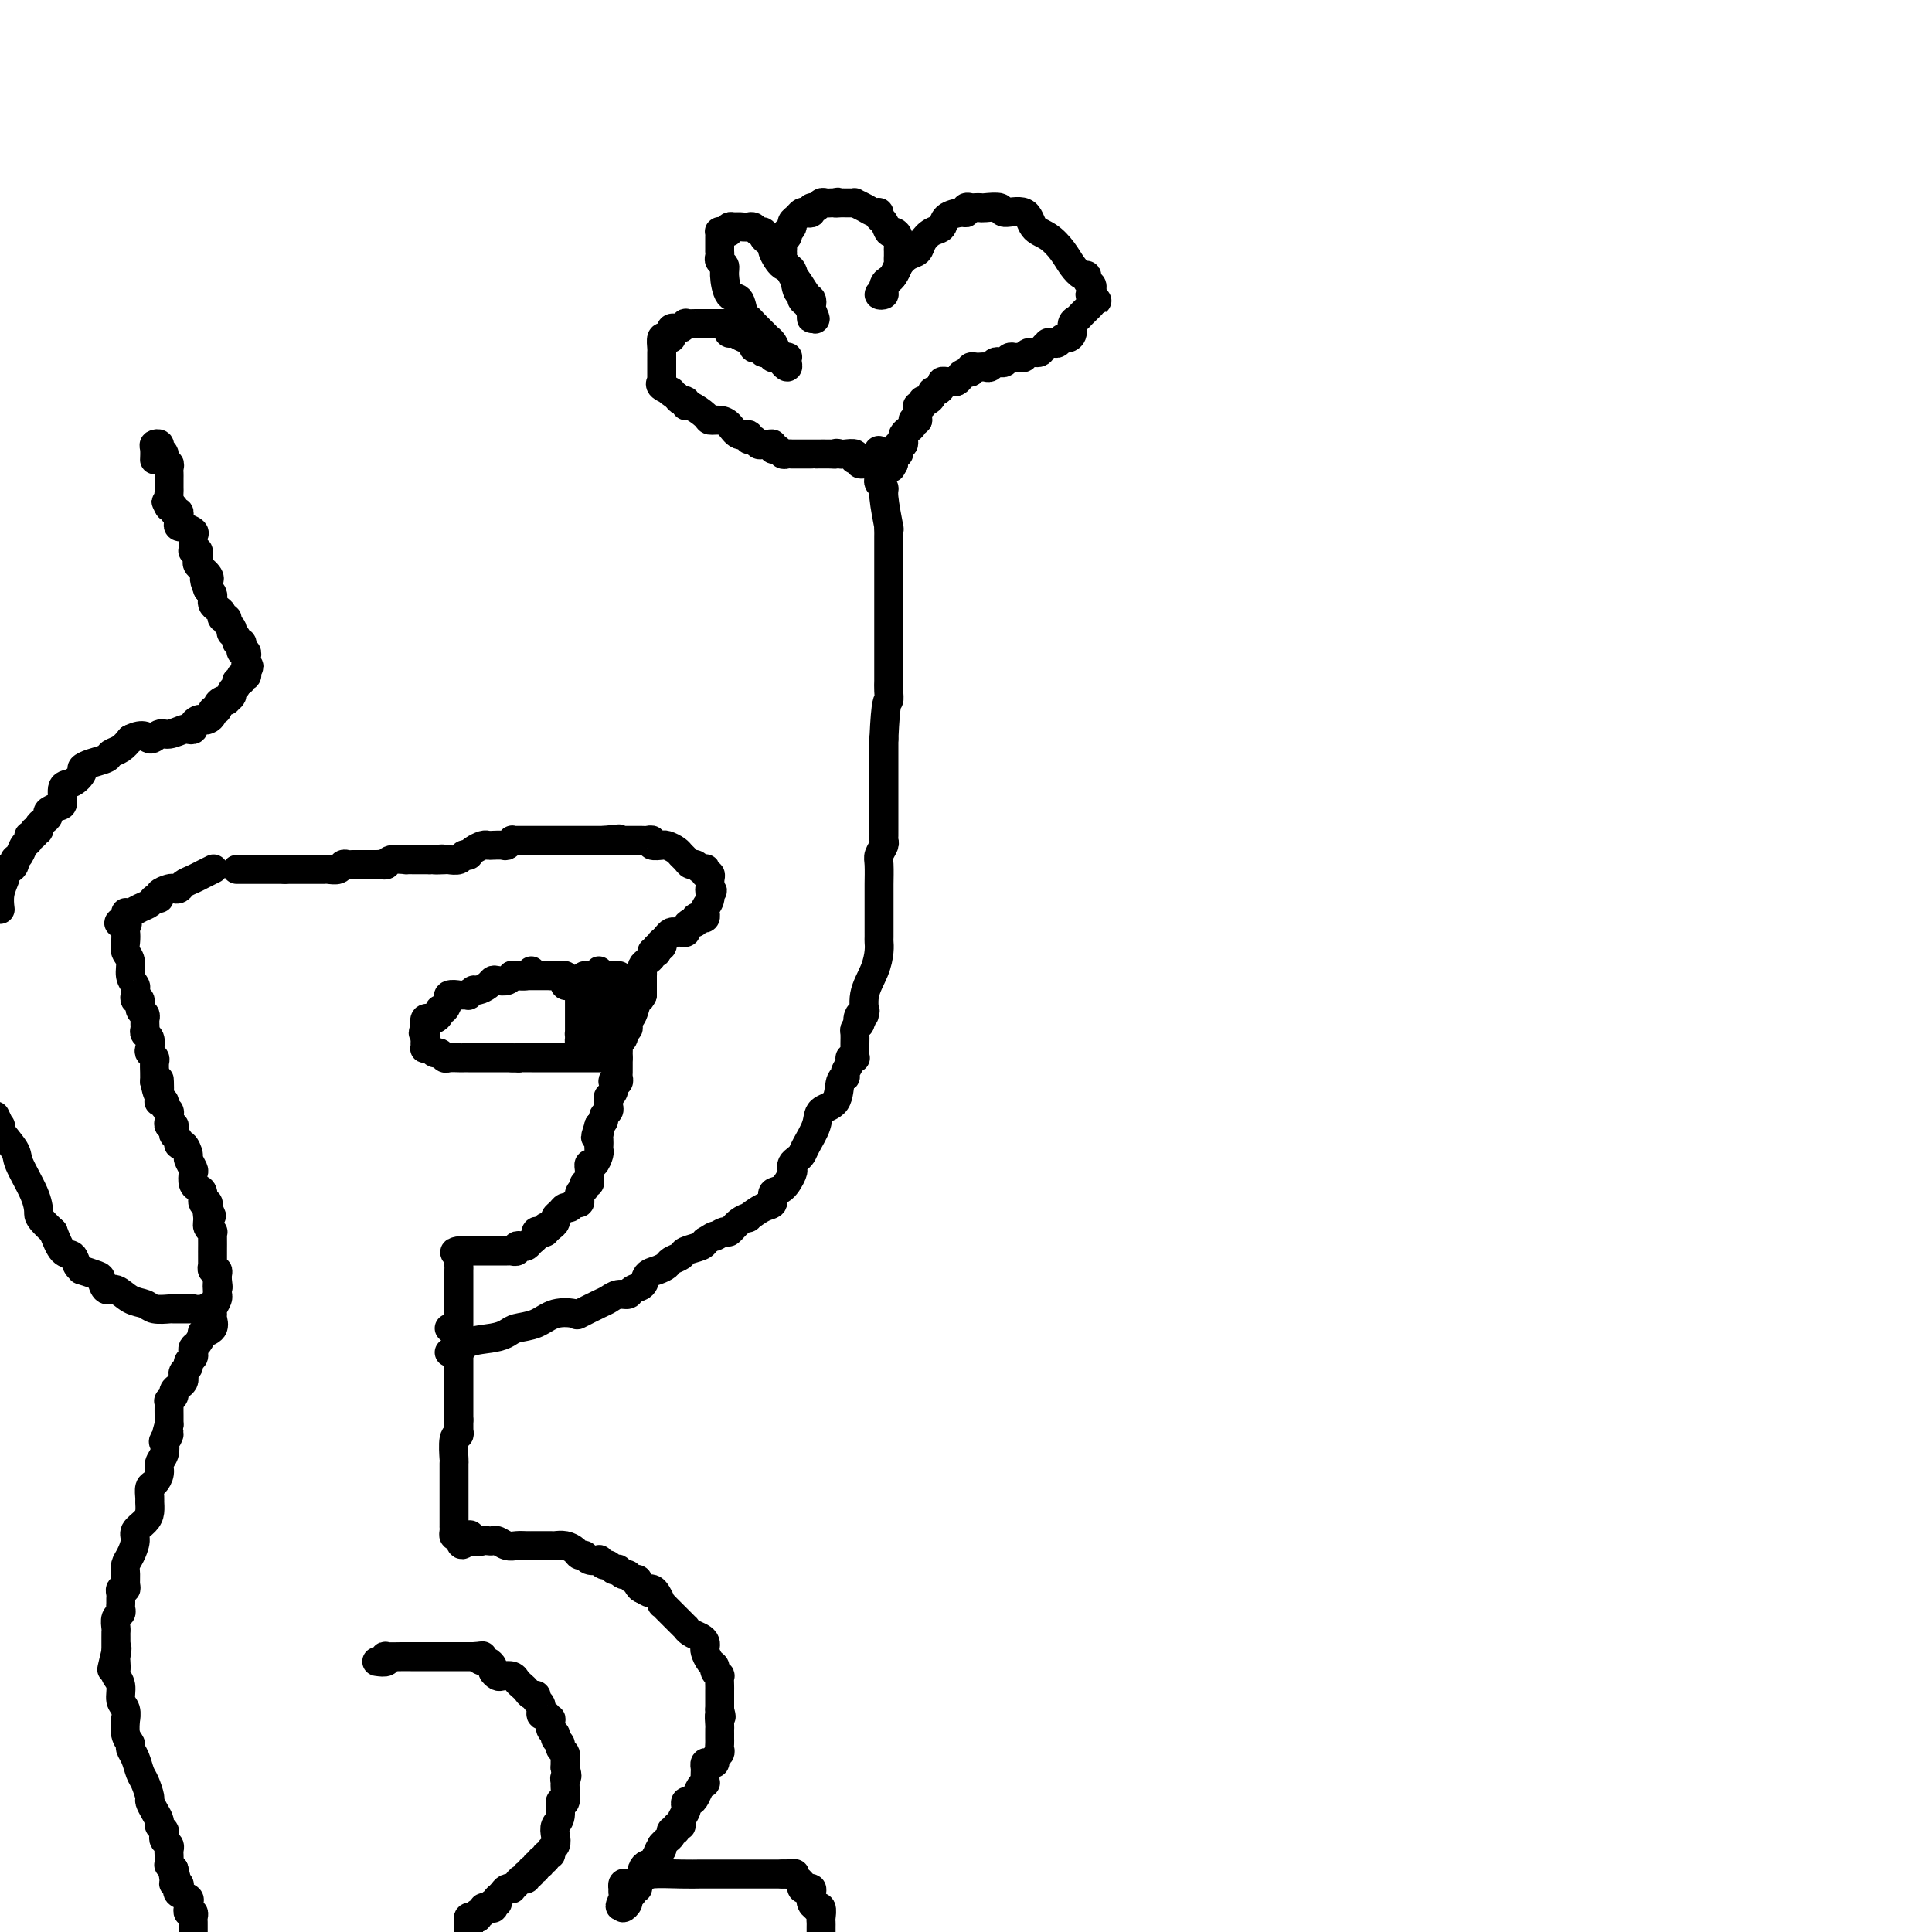 <svg viewBox='0 0 400 400' version='1.1' xmlns='http://www.w3.org/2000/svg' xmlns:xlink='http://www.w3.org/1999/xlink'><g fill='none' stroke='#000000' stroke-width='6' stroke-linecap='round' stroke-linejoin='round'><path d='M49,180c0.333,0.000 0.665,0.000 1,0c0.335,0.000 0.671,0.000 1,0c0.329,0.000 0.651,0.000 1,0c0.349,0.000 0.726,0.000 1,0c0.274,0.000 0.445,0.000 1,0c0.555,0.000 1.496,0.000 2,0c0.504,0.000 0.573,0.000 1,0c0.427,0.000 1.214,0.000 2,0'/><path d='M59,180c1.935,-0.000 1.774,-0.000 2,0c0.226,0.000 0.839,0.000 1,0c0.161,-0.000 -0.129,-0.000 0,0c0.129,0.000 0.679,0.000 1,0c0.321,-0.000 0.414,-0.000 1,0c0.586,0.000 1.666,0.001 2,0c0.334,-0.001 -0.079,-0.004 0,0c0.079,0.004 0.651,0.015 1,0c0.349,-0.015 0.475,-0.057 1,0c0.525,0.057 1.450,0.211 2,0c0.550,-0.211 0.726,-0.789 1,-1c0.274,-0.211 0.647,-0.057 1,0c0.353,0.057 0.686,0.015 1,0c0.314,-0.015 0.609,-0.004 1,0c0.391,0.004 0.878,0.001 1,0c0.122,-0.001 -0.122,-0.001 0,0c0.122,0.001 0.611,0.001 1,0c0.389,-0.001 0.679,-0.004 1,0c0.321,0.004 0.672,0.015 1,0c0.328,-0.015 0.632,-0.057 1,0c0.368,0.057 0.799,0.211 1,0c0.201,-0.211 0.172,-0.789 1,-1c0.828,-0.211 2.512,-0.057 3,0c0.488,0.057 -0.220,0.015 0,0c0.220,-0.015 1.368,-0.004 2,0c0.632,0.004 0.747,0.001 1,0c0.253,-0.001 0.644,-0.000 1,0c0.356,0.000 0.678,0.000 1,0'/><path d='M89,178c4.755,-0.311 1.641,-0.087 1,0c-0.641,0.087 1.191,0.037 2,0c0.809,-0.037 0.594,-0.062 1,0c0.406,0.062 1.431,0.210 2,0c0.569,-0.210 0.681,-0.778 1,-1c0.319,-0.222 0.845,-0.098 1,0c0.155,0.098 -0.062,0.170 0,0c0.062,-0.170 0.402,-0.582 1,-1c0.598,-0.418 1.455,-0.843 2,-1c0.545,-0.157 0.777,-0.046 1,0c0.223,0.046 0.438,0.026 1,0c0.562,-0.026 1.473,-0.060 2,0c0.527,0.060 0.670,0.212 1,0c0.330,-0.212 0.848,-0.789 1,-1c0.152,-0.211 -0.060,-0.057 0,0c0.060,0.057 0.392,0.015 1,0c0.608,-0.015 1.490,-0.004 2,0c0.510,0.004 0.647,0.001 1,0c0.353,-0.001 0.921,-0.000 1,0c0.079,0.000 -0.332,0.000 0,0c0.332,-0.000 1.406,-0.000 2,0c0.594,0.000 0.709,0.000 1,0c0.291,-0.000 0.760,-0.000 1,0c0.240,0.000 0.253,0.000 1,0c0.747,-0.000 2.229,-0.000 3,0c0.771,0.000 0.833,0.000 1,0c0.167,-0.000 0.440,-0.000 1,0c0.560,0.000 1.408,0.000 2,0c0.592,-0.000 0.929,-0.000 1,0c0.071,0.000 -0.122,0.000 0,0c0.122,-0.000 0.561,-0.000 1,0'/><path d='M125,174c5.752,-0.619 2.133,-0.166 1,0c-1.133,0.166 0.221,0.044 1,0c0.779,-0.044 0.982,-0.012 1,0c0.018,0.012 -0.150,0.003 0,0c0.150,-0.003 0.618,-0.001 1,0c0.382,0.001 0.679,0.001 1,0c0.321,-0.001 0.665,-0.001 1,0c0.335,0.001 0.662,0.004 1,0c0.338,-0.004 0.686,-0.015 1,0c0.314,0.015 0.592,0.057 1,0c0.408,-0.057 0.946,-0.211 1,0c0.054,0.211 -0.376,0.788 0,1c0.376,0.212 1.557,0.060 2,0c0.443,-0.060 0.146,-0.027 0,0c-0.146,0.027 -0.141,0.048 0,0c0.141,-0.048 0.419,-0.167 1,0c0.581,0.167 1.465,0.618 2,1c0.535,0.382 0.720,0.695 1,1c0.280,0.305 0.653,0.604 1,1c0.347,0.396 0.668,0.890 1,1c0.332,0.110 0.677,-0.163 1,0c0.323,0.163 0.626,0.761 1,1c0.374,0.239 0.818,0.120 1,0c0.182,-0.120 0.101,-0.239 0,0c-0.101,0.239 -0.223,0.838 0,1c0.223,0.162 0.792,-0.111 1,0c0.208,0.111 0.056,0.607 0,1c-0.056,0.393 -0.016,0.684 0,1c0.016,0.316 0.008,0.658 0,1'/><path d='M147,184c1.067,1.144 0.233,0.006 0,0c-0.233,-0.006 0.133,1.122 0,2c-0.133,0.878 -0.767,1.507 -1,2c-0.233,0.493 -0.065,0.850 0,1c0.065,0.150 0.028,0.092 0,0c-0.028,-0.092 -0.045,-0.217 0,0c0.045,0.217 0.153,0.775 0,1c-0.153,0.225 -0.567,0.116 -1,0c-0.433,-0.116 -0.886,-0.237 -1,0c-0.114,0.237 0.110,0.834 0,1c-0.110,0.166 -0.555,-0.099 -1,0c-0.445,0.099 -0.889,0.563 -1,1c-0.111,0.437 0.111,0.848 0,1c-0.111,0.152 -0.555,0.043 -1,0c-0.445,-0.043 -0.893,-0.022 -1,0c-0.107,0.022 0.125,0.044 0,0c-0.125,-0.044 -0.607,-0.156 -1,0c-0.393,0.156 -0.696,0.578 -1,1'/><path d='M138,194c-1.635,1.710 -1.222,0.984 -1,1c0.222,0.016 0.252,0.774 0,1c-0.252,0.226 -0.786,-0.078 -1,0c-0.214,0.078 -0.107,0.539 0,1'/><path d='M136,197c-0.246,0.477 0.141,0.169 0,0c-0.141,-0.169 -0.808,-0.200 -1,0c-0.192,0.200 0.092,0.631 0,1c-0.092,0.369 -0.561,0.676 -1,1c-0.439,0.324 -0.850,0.663 -1,1c-0.150,0.337 -0.040,0.670 0,1c0.040,0.330 0.011,0.655 0,1c-0.011,0.345 -0.003,0.708 0,1c0.003,0.292 0.001,0.512 0,1c-0.001,0.488 -0.000,1.244 0,2'/><path d='M133,206c-0.646,1.454 -0.762,0.588 -1,1c-0.238,0.412 -0.599,2.100 -1,3c-0.401,0.900 -0.843,1.011 -1,1c-0.157,-0.011 -0.028,-0.143 0,0c0.028,0.143 -0.044,0.563 0,1c0.044,0.437 0.204,0.892 0,1c-0.204,0.108 -0.773,-0.130 -1,0c-0.227,0.130 -0.113,0.630 0,1c0.113,0.370 0.227,0.611 0,1c-0.227,0.389 -0.793,0.927 -1,1c-0.207,0.073 -0.056,-0.317 0,0c0.056,0.317 0.015,1.342 0,2c-0.015,0.658 -0.004,0.950 0,1c0.004,0.050 0.001,-0.141 0,0c-0.001,0.141 0.001,0.616 0,1c-0.001,0.384 -0.004,0.678 0,1c0.004,0.322 0.015,0.673 0,1c-0.015,0.327 -0.056,0.630 0,1c0.056,0.370 0.207,0.806 0,1c-0.207,0.194 -0.773,0.146 -1,0c-0.227,-0.146 -0.114,-0.390 0,0c0.114,0.390 0.228,1.414 0,2c-0.228,0.586 -0.797,0.734 -1,1c-0.203,0.266 -0.040,0.649 0,1c0.040,0.351 -0.045,0.672 0,1c0.045,0.328 0.218,0.665 0,1c-0.218,0.335 -0.828,0.667 -1,1c-0.172,0.333 0.094,0.667 0,1c-0.094,0.333 -0.547,0.667 -1,1'/><path d='M124,233c-1.392,4.354 -0.373,1.740 0,1c0.373,-0.740 0.100,0.393 0,1c-0.100,0.607 -0.026,0.686 0,1c0.026,0.314 0.004,0.862 0,1c-0.004,0.138 0.009,-0.136 0,0c-0.009,0.136 -0.041,0.680 0,1c0.041,0.320 0.155,0.414 0,1c-0.155,0.586 -0.578,1.662 -1,2c-0.422,0.338 -0.844,-0.063 -1,0c-0.156,0.063 -0.045,0.590 0,1c0.045,0.410 0.026,0.702 0,1c-0.026,0.298 -0.059,0.601 0,1c0.059,0.399 0.208,0.894 0,1c-0.208,0.106 -0.774,-0.178 -1,0c-0.226,0.178 -0.113,0.817 0,1c0.113,0.183 0.227,-0.091 0,0c-0.227,0.091 -0.796,0.545 -1,1c-0.204,0.455 -0.044,0.911 0,1c0.044,0.089 -0.030,-0.187 0,0c0.030,0.187 0.163,0.838 0,1c-0.163,0.162 -0.622,-0.164 -1,0c-0.378,0.164 -0.675,0.817 -1,1c-0.325,0.183 -0.678,-0.106 -1,0c-0.322,0.106 -0.612,0.606 -1,1c-0.388,0.394 -0.874,0.683 -1,1c-0.126,0.317 0.107,0.662 0,1c-0.107,0.338 -0.553,0.669 -1,1'/><path d='M114,254c-1.476,1.487 -1.165,0.205 -1,0c0.165,-0.205 0.185,0.666 0,1c-0.185,0.334 -0.574,0.132 -1,0c-0.426,-0.132 -0.887,-0.193 -1,0c-0.113,0.193 0.123,0.639 0,1c-0.123,0.361 -0.606,0.636 -1,1c-0.394,0.364 -0.698,0.815 -1,1c-0.302,0.185 -0.602,0.102 -1,0c-0.398,-0.102 -0.894,-0.223 -1,0c-0.106,0.223 0.179,0.792 0,1c-0.179,0.208 -0.821,0.056 -1,0c-0.179,-0.056 0.106,-0.015 0,0c-0.106,0.015 -0.602,0.004 -1,0c-0.398,-0.004 -0.698,-0.001 -1,0c-0.302,0.001 -0.606,0.000 -1,0c-0.394,-0.000 -0.879,-0.000 -1,0c-0.121,0.000 0.123,0.000 0,0c-0.123,-0.000 -0.611,-0.000 -1,0c-0.389,0.000 -0.678,0.000 -1,0c-0.322,-0.000 -0.678,-0.000 -1,0c-0.322,0.000 -0.612,0.000 -1,0c-0.388,-0.000 -0.875,-0.000 -1,0c-0.125,0.000 0.111,0.000 0,0c-0.111,-0.000 -0.568,-0.000 -1,0c-0.432,0.000 -0.838,0.000 -1,0c-0.162,-0.000 -0.081,-0.000 0,0'/><path d='M95,259c-1.702,0.178 -0.456,0.624 0,1c0.456,0.376 0.122,0.682 0,1c-0.122,0.318 -0.033,0.648 0,1c0.033,0.352 0.009,0.725 0,1c-0.009,0.275 -0.002,0.450 0,1c0.002,0.550 0.001,1.475 0,2c-0.001,0.525 -0.000,0.651 0,1c0.000,0.349 0.000,0.920 0,1c-0.000,0.080 -0.000,-0.330 0,0c0.000,0.330 0.000,1.402 0,2c-0.000,0.598 -0.000,0.722 0,1c0.000,0.278 0.000,0.708 0,1c-0.000,0.292 -0.000,0.445 0,1c0.000,0.555 0.000,1.514 0,2c-0.000,0.486 -0.000,0.501 0,1c0.000,0.499 0.000,1.484 0,2c-0.000,0.516 -0.000,0.565 0,1c0.000,0.435 0.000,1.258 0,2c-0.000,0.742 -0.000,1.403 0,2c0.000,0.597 0.000,1.130 0,2c-0.000,0.870 -0.000,2.079 0,3c0.000,0.921 0.000,1.556 0,2c-0.000,0.444 -0.000,0.696 0,1c0.000,0.304 0.000,0.659 0,1c-0.000,0.341 -0.000,0.669 0,1c0.000,0.331 0.000,0.666 0,1'/><path d='M95,294c0.004,5.597 0.015,2.089 0,1c-0.015,-1.089 -0.057,0.241 0,1c0.057,0.759 0.211,0.946 0,1c-0.211,0.054 -0.789,-0.026 -1,1c-0.211,1.026 -0.057,3.157 0,4c0.057,0.843 0.015,0.397 0,1c-0.015,0.603 -0.004,2.255 0,3c0.004,0.745 0.001,0.582 0,1c-0.001,0.418 -0.000,1.417 0,2c0.000,0.583 0.000,0.750 0,1c-0.000,0.250 -0.000,0.582 0,1c0.000,0.418 -0.000,0.920 0,1c0.000,0.080 0.000,-0.263 0,0c-0.000,0.263 -0.001,1.132 0,2c0.001,0.868 0.003,1.735 0,2c-0.003,0.265 -0.011,-0.073 0,0c0.011,0.073 0.041,0.558 0,1c-0.041,0.442 -0.155,0.841 0,1c0.155,0.159 0.577,0.080 1,0'/><path d='M95,318c0.421,3.652 1.475,0.783 2,0c0.525,-0.783 0.521,0.521 1,1c0.479,0.479 1.441,0.132 2,0c0.559,-0.132 0.716,-0.049 1,0c0.284,0.049 0.695,0.066 1,0c0.305,-0.066 0.503,-0.214 1,0c0.497,0.214 1.293,0.789 2,1c0.707,0.211 1.326,0.057 2,0c0.674,-0.057 1.402,-0.016 2,0c0.598,0.016 1.067,0.007 2,0c0.933,-0.007 2.330,-0.012 3,0c0.670,0.012 0.614,0.041 1,0c0.386,-0.041 1.215,-0.151 2,0c0.785,0.151 1.524,0.563 2,1c0.476,0.437 0.687,0.901 1,1c0.313,0.099 0.728,-0.166 1,0c0.272,0.166 0.402,0.761 1,1c0.598,0.239 1.666,0.120 2,0c0.334,-0.120 -0.064,-0.242 0,0c0.064,0.242 0.591,0.848 1,1c0.409,0.152 0.701,-0.151 1,0c0.299,0.151 0.605,0.757 1,1c0.395,0.243 0.879,0.122 1,0c0.121,-0.122 -0.121,-0.244 0,0c0.121,0.244 0.606,0.853 1,1c0.394,0.147 0.697,-0.168 1,0c0.303,0.168 0.607,0.818 1,1c0.393,0.182 0.875,-0.105 1,0c0.125,0.105 -0.107,0.601 0,1c0.107,0.399 0.554,0.699 1,1'/><path d='M133,329c2.488,1.393 0.708,0.375 0,0c-0.708,-0.375 -0.343,-0.107 0,0c0.343,0.107 0.666,0.052 1,0c0.334,-0.052 0.681,-0.102 1,0c0.319,0.102 0.611,0.357 1,1c0.389,0.643 0.874,1.674 1,2c0.126,0.326 -0.107,-0.053 0,0c0.107,0.053 0.553,0.539 1,1c0.447,0.461 0.894,0.898 1,1c0.106,0.102 -0.130,-0.131 0,0c0.130,0.131 0.625,0.627 1,1c0.375,0.373 0.629,0.625 1,1c0.371,0.375 0.860,0.874 1,1c0.140,0.126 -0.067,-0.121 0,0c0.067,0.121 0.410,0.609 1,1c0.590,0.391 1.429,0.686 2,1c0.571,0.314 0.875,0.648 1,1c0.125,0.352 0.071,0.724 0,1c-0.071,0.276 -0.159,0.456 0,1c0.159,0.544 0.564,1.450 1,2c0.436,0.550 0.901,0.743 1,1c0.099,0.257 -0.170,0.579 0,1c0.170,0.421 0.778,0.940 1,1c0.222,0.060 0.060,-0.338 0,0c-0.060,0.338 -0.016,1.414 0,2c0.016,0.586 0.004,0.682 0,1c-0.004,0.318 -0.001,0.859 0,1c0.001,0.141 0.000,-0.117 0,0c-0.000,0.117 -0.000,0.608 0,1c0.000,0.392 0.000,0.683 0,1c-0.000,0.317 -0.000,0.658 0,1'/><path d='M149,354c0.619,2.439 0.166,1.036 0,1c-0.166,-0.036 -0.044,1.296 0,2c0.044,0.704 0.012,0.780 0,1c-0.012,0.220 -0.003,0.584 0,1c0.003,0.416 0.002,0.885 0,1c-0.002,0.115 -0.005,-0.124 0,0c0.005,0.124 0.016,0.611 0,1c-0.016,0.389 -0.060,0.679 0,1c0.060,0.321 0.222,0.674 0,1c-0.222,0.326 -0.830,0.627 -1,1c-0.170,0.373 0.098,0.820 0,1c-0.098,0.180 -0.562,0.094 -1,0c-0.438,-0.094 -0.849,-0.198 -1,0c-0.151,0.198 -0.044,0.696 0,1c0.044,0.304 0.023,0.414 0,1c-0.023,0.586 -0.047,1.650 0,2c0.047,0.350 0.167,-0.012 0,0c-0.167,0.012 -0.619,0.399 -1,1c-0.381,0.601 -0.689,1.417 -1,2c-0.311,0.583 -0.623,0.933 -1,1c-0.377,0.067 -0.818,-0.150 -1,0c-0.182,0.150 -0.105,0.666 0,1c0.105,0.334 0.240,0.486 0,1c-0.240,0.514 -0.853,1.391 -1,2c-0.147,0.609 0.172,0.951 0,1c-0.172,0.049 -0.834,-0.194 -1,0c-0.166,0.194 0.163,0.825 0,1c-0.163,0.175 -0.817,-0.108 -1,0c-0.183,0.108 0.105,0.606 0,1c-0.105,0.394 -0.601,0.684 -1,1c-0.399,0.316 -0.699,0.658 -1,1'/><path d='M137,382c-1.809,3.138 -0.331,1.485 0,1c0.331,-0.485 -0.486,0.200 -1,1c-0.514,0.800 -0.727,1.716 -1,2c-0.273,0.284 -0.608,-0.064 -1,0c-0.392,0.064 -0.841,0.542 -1,1c-0.159,0.458 -0.027,0.897 0,1c0.027,0.103 -0.049,-0.131 0,0c0.049,0.131 0.225,0.626 0,1c-0.225,0.374 -0.849,0.625 -1,1c-0.151,0.375 0.171,0.874 0,1c-0.171,0.126 -0.834,-0.119 -1,0c-0.166,0.119 0.165,0.604 0,1c-0.165,0.396 -0.828,0.704 -1,1c-0.172,0.296 0.146,0.580 0,1c-0.146,0.420 -0.756,0.977 -1,1c-0.244,0.023 -0.122,-0.489 0,-1'/><path d='M129,394c-1.238,1.673 -0.333,-0.144 0,-1c0.333,-0.856 0.092,-0.751 0,-1c-0.092,-0.249 -0.037,-0.850 0,-1c0.037,-0.150 0.055,0.153 0,0c-0.055,-0.153 -0.184,-0.763 0,-1c0.184,-0.237 0.681,-0.102 1,0c0.319,0.102 0.459,0.171 1,0c0.541,-0.171 1.481,-0.582 2,-1c0.519,-0.418 0.615,-0.844 2,-1c1.385,-0.156 4.059,-0.042 6,0c1.941,0.042 3.149,0.011 4,0c0.851,-0.011 1.345,-0.003 2,0c0.655,0.003 1.471,0.001 2,0c0.529,-0.001 0.772,-0.000 1,0c0.228,0.000 0.441,0.000 1,0c0.559,-0.000 1.463,-0.000 2,0c0.537,0.000 0.707,0.000 1,0c0.293,-0.000 0.708,-0.000 1,0c0.292,0.000 0.459,0.000 1,0c0.541,-0.000 1.454,-0.000 2,0c0.546,0.000 0.724,0.000 1,0c0.276,-0.000 0.651,-0.000 1,0c0.349,0.000 0.671,0.000 1,0c0.329,-0.000 0.664,-0.000 1,0'/><path d='M162,388c4.649,-0.158 1.771,-0.054 1,0c-0.771,0.054 0.563,0.057 1,0c0.437,-0.057 -0.024,-0.173 0,0c0.024,0.173 0.532,0.634 1,1c0.468,0.366 0.896,0.636 1,1c0.104,0.364 -0.117,0.822 0,1c0.117,0.178 0.571,0.076 1,0c0.429,-0.076 0.832,-0.125 1,0c0.168,0.125 0.101,0.424 0,1c-0.101,0.576 -0.237,1.429 0,2c0.237,0.571 0.848,0.860 1,1c0.152,0.140 -0.155,0.132 0,0c0.155,-0.132 0.774,-0.386 1,0c0.226,0.386 0.061,1.413 0,2c-0.061,0.587 -0.016,0.735 0,1c0.016,0.265 0.005,0.647 0,1c-0.005,0.353 -0.002,0.676 0,1'/><path d='M44,180c0.180,-0.089 0.361,-0.178 0,0c-0.361,0.178 -1.263,0.622 -2,1c-0.737,0.378 -1.309,0.689 -2,1c-0.691,0.311 -1.499,0.622 -2,1c-0.501,0.378 -0.694,0.823 -1,1c-0.306,0.177 -0.726,0.085 -1,0c-0.274,-0.085 -0.401,-0.163 -1,0c-0.599,0.163 -1.669,0.568 -2,1c-0.331,0.432 0.076,0.890 0,1c-0.076,0.110 -0.637,-0.128 -1,0c-0.363,0.128 -0.528,0.623 -1,1c-0.472,0.377 -1.251,0.636 -2,1c-0.749,0.364 -1.469,0.832 -2,1c-0.531,0.168 -0.874,0.035 -1,0c-0.126,-0.035 -0.034,0.029 0,0c0.034,-0.029 0.010,-0.151 0,0c-0.010,0.151 -0.005,0.576 0,1'/><path d='M26,190c-2.785,1.722 -0.747,1.028 0,1c0.747,-0.028 0.204,0.610 0,1c-0.204,0.390 -0.070,0.531 0,1c0.070,0.469 0.075,1.267 0,2c-0.075,0.733 -0.230,1.400 0,2c0.230,0.600 0.846,1.131 1,2c0.154,0.869 -0.155,2.074 0,3c0.155,0.926 0.772,1.573 1,2c0.228,0.427 0.065,0.634 0,1c-0.065,0.366 -0.033,0.889 0,1c0.033,0.111 0.065,-0.192 0,0c-0.065,0.192 -0.228,0.879 0,1c0.228,0.121 0.846,-0.322 1,0c0.154,0.322 -0.155,1.410 0,2c0.155,0.590 0.774,0.683 1,1c0.226,0.317 0.060,0.859 0,1c-0.060,0.141 -0.012,-0.118 0,0c0.012,0.118 -0.011,0.613 0,1c0.011,0.387 0.054,0.667 0,1c-0.054,0.333 -0.207,0.719 0,1c0.207,0.281 0.773,0.456 1,1c0.227,0.544 0.113,1.458 0,2c-0.113,0.542 -0.226,0.711 0,1c0.226,0.289 0.793,0.696 1,1c0.207,0.304 0.056,0.505 0,1c-0.056,0.495 -0.016,1.284 0,2c0.016,0.716 0.008,1.358 0,2'/><path d='M32,224c1.155,5.212 1.042,1.243 1,0c-0.042,-1.243 -0.012,0.242 0,1c0.012,0.758 0.007,0.791 0,1c-0.007,0.209 -0.017,0.595 0,1c0.017,0.405 0.061,0.829 0,1c-0.061,0.171 -0.227,0.087 0,0c0.227,-0.087 0.846,-0.178 1,0c0.154,0.178 -0.156,0.626 0,1c0.156,0.374 0.777,0.674 1,1c0.223,0.326 0.046,0.679 0,1c-0.046,0.321 0.039,0.611 0,1c-0.039,0.389 -0.203,0.877 0,1c0.203,0.123 0.772,-0.121 1,0c0.228,0.121 0.116,0.605 0,1c-0.116,0.395 -0.237,0.701 0,1c0.237,0.299 0.833,0.590 1,1c0.167,0.410 -0.095,0.940 0,1c0.095,0.060 0.548,-0.350 1,0c0.452,0.350 0.905,1.459 1,2c0.095,0.541 -0.168,0.512 0,1c0.168,0.488 0.767,1.491 1,2c0.233,0.509 0.100,0.522 0,1c-0.100,0.478 -0.167,1.420 0,2c0.167,0.580 0.567,0.799 1,1c0.433,0.201 0.900,0.384 1,1c0.100,0.616 -0.165,1.666 0,2c0.165,0.334 0.762,-0.047 1,0c0.238,0.047 0.119,0.524 0,1'/><path d='M43,250c1.697,3.929 0.441,0.751 0,0c-0.441,-0.751 -0.066,0.924 0,2c0.066,1.076 -0.179,1.554 0,2c0.179,0.446 0.780,0.862 1,1c0.220,0.138 0.059,0.000 0,0c-0.059,-0.000 -0.016,0.137 0,1c0.016,0.863 0.005,2.451 0,3c-0.005,0.549 -0.002,0.060 0,0c0.002,-0.060 0.004,0.309 0,1c-0.004,0.691 -0.015,1.705 0,2c0.015,0.295 0.057,-0.128 0,0c-0.057,0.128 -0.211,0.808 0,1c0.211,0.192 0.788,-0.102 1,0c0.212,0.102 0.061,0.601 0,1c-0.061,0.399 -0.030,0.700 0,1'/><path d='M45,265c0.310,2.503 0.084,1.261 0,1c-0.084,-0.261 -0.026,0.459 0,1c0.026,0.541 0.021,0.905 0,1c-0.021,0.095 -0.059,-0.078 0,0c0.059,0.078 0.214,0.405 0,1c-0.214,0.595 -0.797,1.456 -1,2c-0.203,0.544 -0.025,0.771 0,1c0.025,0.229 -0.101,0.460 0,1c0.101,0.540 0.430,1.387 0,2c-0.430,0.613 -1.618,0.990 -2,1c-0.382,0.010 0.042,-0.348 0,0c-0.042,0.348 -0.551,1.403 -1,2c-0.449,0.597 -0.837,0.737 -1,1c-0.163,0.263 -0.100,0.648 0,1c0.100,0.352 0.237,0.672 0,1c-0.237,0.328 -0.847,0.665 -1,1c-0.153,0.335 0.153,0.667 0,1c-0.153,0.333 -0.763,0.667 -1,1c-0.237,0.333 -0.101,0.666 0,1c0.101,0.334 0.167,0.668 0,1c-0.167,0.332 -0.567,0.663 -1,1c-0.433,0.337 -0.901,0.681 -1,1c-0.099,0.319 0.170,0.614 0,1c-0.170,0.386 -0.777,0.863 -1,1c-0.223,0.137 -0.060,-0.065 0,0c0.060,0.065 0.016,0.399 0,1c-0.016,0.601 -0.004,1.470 0,2c0.004,0.530 0.001,0.723 0,1c-0.001,0.277 -0.001,0.639 0,1'/><path d='M35,295c-1.488,5.043 -0.206,2.650 0,2c0.206,-0.650 -0.662,0.444 -1,1c-0.338,0.556 -0.146,0.573 0,1c0.146,0.427 0.246,1.265 0,2c-0.246,0.735 -0.836,1.367 -1,2c-0.164,0.633 0.100,1.268 0,2c-0.100,0.732 -0.562,1.561 -1,2c-0.438,0.439 -0.851,0.488 -1,1c-0.149,0.512 -0.034,1.488 0,2c0.034,0.512 -0.015,0.559 0,1c0.015,0.441 0.092,1.277 0,2c-0.092,0.723 -0.354,1.334 -1,2c-0.646,0.666 -1.676,1.385 -2,2c-0.324,0.615 0.056,1.124 0,2c-0.056,0.876 -0.550,2.120 -1,3c-0.450,0.880 -0.856,1.398 -1,2c-0.144,0.602 -0.024,1.289 0,2c0.024,0.711 -0.046,1.447 0,2c0.046,0.553 0.209,0.922 0,1c-0.209,0.078 -0.788,-0.134 -1,0c-0.212,0.134 -0.056,0.613 0,1c0.056,0.387 0.011,0.680 0,1c-0.011,0.320 0.011,0.667 0,1c-0.011,0.333 -0.056,0.653 0,1c0.056,0.347 0.211,0.722 0,1c-0.211,0.278 -0.789,0.459 -1,1c-0.211,0.541 -0.057,1.440 0,2c0.057,0.560 0.015,0.779 0,1c-0.015,0.221 -0.004,0.444 0,1c0.004,0.556 0.001,1.445 0,2c-0.001,0.555 -0.001,0.778 0,1'/><path d='M24,342c-1.702,7.219 -0.457,1.765 0,0c0.457,-1.765 0.127,0.159 0,1c-0.127,0.841 -0.049,0.599 0,1c0.049,0.401 0.069,1.444 0,2c-0.069,0.556 -0.229,0.627 0,1c0.229,0.373 0.846,1.050 1,2c0.154,0.950 -0.156,2.173 0,3c0.156,0.827 0.778,1.258 1,2c0.222,0.742 0.045,1.795 0,2c-0.045,0.205 0.044,-0.438 0,0c-0.044,0.438 -0.219,1.956 0,3c0.219,1.044 0.832,1.615 1,2c0.168,0.385 -0.109,0.583 0,1c0.109,0.417 0.603,1.052 1,2c0.397,0.948 0.698,2.207 1,3c0.302,0.793 0.607,1.119 1,2c0.393,0.881 0.875,2.316 1,3c0.125,0.684 -0.106,0.617 0,1c0.106,0.383 0.551,1.216 1,2c0.449,0.784 0.904,1.520 1,2c0.096,0.480 -0.167,0.706 0,1c0.167,0.294 0.763,0.656 1,1c0.237,0.344 0.116,0.668 0,1c-0.116,0.332 -0.227,0.671 0,1c0.227,0.329 0.792,0.648 1,1c0.208,0.352 0.058,0.738 0,1c-0.058,0.262 -0.026,0.400 0,1c0.026,0.600 0.045,1.662 0,2c-0.045,0.338 -0.156,-0.046 0,0c0.156,0.046 0.578,0.523 1,1'/><path d='M36,387c1.852,7.145 0.483,2.506 0,1c-0.483,-1.506 -0.079,0.121 0,1c0.079,0.879 -0.167,1.009 0,1c0.167,-0.009 0.749,-0.157 1,0c0.251,0.157 0.172,0.621 0,1c-0.172,0.379 -0.438,0.675 0,1c0.438,0.325 1.581,0.680 2,1c0.419,0.320 0.116,0.607 0,1c-0.116,0.393 -0.045,0.893 0,1c0.045,0.107 0.065,-0.179 0,0c-0.065,0.179 -0.213,0.821 0,1c0.213,0.179 0.789,-0.107 1,0c0.211,0.107 0.056,0.606 0,1c-0.056,0.394 -0.015,0.683 0,1c0.015,0.317 0.004,0.662 0,1c-0.004,0.338 -0.002,0.669 0,1'/><path d='M110,201c-0.228,0.425 -0.455,0.850 -1,1c-0.545,0.150 -1.406,0.026 -2,0c-0.594,-0.026 -0.919,0.045 -1,0c-0.081,-0.045 0.081,-0.205 0,0c-0.081,0.205 -0.407,0.777 -1,1c-0.593,0.223 -1.454,0.097 -2,0c-0.546,-0.097 -0.777,-0.166 -1,0c-0.223,0.166 -0.437,0.566 -1,1c-0.563,0.434 -1.474,0.901 -2,1c-0.526,0.099 -0.667,-0.170 -1,0c-0.333,0.170 -0.858,0.778 -1,1c-0.142,0.222 0.098,0.058 0,0c-0.098,-0.058 -0.534,-0.011 -1,0c-0.466,0.011 -0.961,-0.013 -1,0c-0.039,0.013 0.379,0.064 0,0c-0.379,-0.064 -1.556,-0.242 -2,0c-0.444,0.242 -0.157,0.905 0,1c0.157,0.095 0.183,-0.377 0,0c-0.183,0.377 -0.574,1.604 -1,2c-0.426,0.396 -0.889,-0.039 -1,0c-0.111,0.039 0.128,0.552 0,1c-0.128,0.448 -0.622,0.831 -1,1c-0.378,0.169 -0.640,0.122 -1,0c-0.360,-0.122 -0.817,-0.321 -1,0c-0.183,0.321 -0.091,1.160 0,2'/><path d='M88,213c-0.773,1.245 -0.207,0.859 0,1c0.207,0.141 0.055,0.809 0,1c-0.055,0.191 -0.012,-0.093 0,0c0.012,0.093 -0.008,0.565 0,1c0.008,0.435 0.044,0.834 0,1c-0.044,0.166 -0.166,0.101 0,0c0.166,-0.101 0.621,-0.237 1,0c0.379,0.237 0.683,0.848 1,1c0.317,0.152 0.649,-0.155 1,0c0.351,0.155 0.723,0.774 1,1c0.277,0.226 0.459,0.061 1,0c0.541,-0.061 1.439,-0.016 2,0c0.561,0.016 0.784,0.004 1,0c0.216,-0.004 0.424,-0.001 1,0c0.576,0.001 1.520,0.000 2,0c0.480,-0.000 0.496,-0.000 1,0c0.504,0.000 1.496,0.000 2,0c0.504,-0.000 0.520,-0.000 1,0c0.480,0.000 1.423,0.000 2,0c0.577,-0.000 0.789,-0.000 1,0'/><path d='M106,219c2.593,0.155 1.075,0.041 1,0c-0.075,-0.041 1.293,-0.011 2,0c0.707,0.011 0.753,0.003 1,0c0.247,-0.003 0.695,-0.001 1,0c0.305,0.001 0.467,0.000 1,0c0.533,-0.000 1.438,-0.000 2,0c0.562,0.000 0.781,0.000 1,0c0.219,-0.000 0.436,-0.000 1,0c0.564,0.000 1.474,0.000 2,0c0.526,-0.000 0.669,-0.000 1,0c0.331,0.000 0.849,0.000 1,0c0.151,-0.000 -0.065,-0.000 0,0c0.065,0.000 0.413,0.000 1,0c0.587,-0.000 1.414,-0.000 2,0c0.586,0.000 0.930,0.000 1,0c0.070,-0.000 -0.135,-0.000 0,0c0.135,0.000 0.611,0.000 1,0c0.389,-0.000 0.692,-0.000 1,0c0.308,0.000 0.621,0.000 1,0c0.379,-0.000 0.822,-0.000 1,0c0.178,0.000 0.089,0.000 0,0'/><path d='M106,202c0.333,0.000 0.667,0.000 1,0c0.333,0.000 0.667,0.000 1,0c0.333,-0.000 0.667,0.000 1,0c0.333,0.000 0.667,0.000 1,0c0.333,-0.000 0.667,0.000 1,0c0.333,-0.000 0.667,-0.000 1,0c0.333,0.000 0.667,0.000 1,0c0.333,0.000 0.667,0.000 1,0'/><path d='M114,202c1.476,0.001 1.166,0.003 1,0c-0.166,-0.003 -0.189,-0.011 0,0c0.189,0.011 0.590,0.041 1,0c0.410,-0.041 0.831,-0.155 1,0c0.169,0.155 0.088,0.577 0,1c-0.088,0.423 -0.182,0.845 0,1c0.182,0.155 0.640,0.041 1,0c0.360,-0.041 0.621,-0.011 1,0c0.379,0.011 0.875,0.003 1,0c0.125,-0.003 -0.120,0.000 0,0c0.120,-0.000 0.607,-0.004 1,0c0.393,0.004 0.693,0.016 1,0c0.307,-0.016 0.621,-0.061 1,0c0.379,0.061 0.823,0.226 1,0c0.177,-0.226 0.089,-0.844 0,-1c-0.089,-0.156 -0.178,0.150 0,0c0.178,-0.150 0.622,-0.757 1,-1c0.378,-0.243 0.689,-0.121 1,0'/><path d='M126,202c2.024,0.000 1.083,0.000 1,0c-0.083,-0.000 0.690,0.000 1,0c0.310,0.000 0.155,0.000 0,0'/><path d='M123,205c-0.022,0.447 -0.044,0.893 0,1c0.044,0.107 0.156,-0.126 0,0c-0.156,0.126 -0.578,0.611 -1,1c-0.422,0.389 -0.845,0.682 -1,1c-0.155,0.318 -0.042,0.663 0,1c0.042,0.337 0.012,0.668 0,1c-0.012,0.332 -0.006,0.666 0,1'/><path d='M121,211c-0.309,0.881 -0.083,0.082 0,0c0.083,-0.082 0.022,0.551 0,1c-0.022,0.449 -0.006,0.714 0,1c0.006,0.286 0.001,0.595 0,1c-0.001,0.405 0.003,0.907 0,1c-0.003,0.093 -0.012,-0.224 0,0c0.012,0.224 0.044,0.988 0,1c-0.044,0.012 -0.166,-0.727 0,-1c0.166,-0.273 0.619,-0.078 1,0c0.381,0.078 0.691,0.039 1,0'/><path d='M123,215c0.249,0.442 -0.130,-0.454 0,-1c0.130,-0.546 0.767,-0.741 1,-1c0.233,-0.259 0.062,-0.581 0,-1c-0.062,-0.419 -0.017,-0.935 0,-1c0.017,-0.065 0.004,0.319 0,0c-0.004,-0.319 -0.001,-1.343 0,-2c0.001,-0.657 -0.000,-0.947 0,-1c0.000,-0.053 0.003,0.131 0,0c-0.003,-0.131 -0.011,-0.575 0,-1c0.011,-0.425 0.042,-0.829 0,-1c-0.042,-0.171 -0.155,-0.108 0,0c0.155,0.108 0.580,0.260 1,0c0.420,-0.260 0.834,-0.931 1,-1c0.166,-0.069 0.083,0.466 0,1'/><path d='M126,206c0.464,-1.444 0.124,-0.555 0,0c-0.124,0.555 -0.033,0.775 0,1c0.033,0.225 0.009,0.455 0,1c-0.009,0.545 -0.001,1.403 0,2c0.001,0.597 -0.003,0.931 0,1c0.003,0.069 0.015,-0.128 0,0c-0.015,0.128 -0.057,0.580 0,1c0.057,0.420 0.211,0.807 0,1c-0.211,0.193 -0.788,0.193 -1,0c-0.212,-0.193 -0.058,-0.577 0,-1c0.058,-0.423 0.019,-0.883 0,-1c-0.019,-0.117 -0.019,0.110 0,0c0.019,-0.110 0.057,-0.555 0,-1c-0.057,-0.445 -0.208,-0.889 0,-1c0.208,-0.111 0.774,0.111 1,0c0.226,-0.111 0.113,-0.556 0,-1'/><path d='M126,208c-0.061,-1.017 -0.214,-1.060 0,-1c0.214,0.060 0.793,0.224 1,0c0.207,-0.224 0.041,-0.835 0,-1c-0.041,-0.165 0.041,0.117 0,0c-0.041,-0.117 -0.207,-0.631 0,-1c0.207,-0.369 0.788,-0.592 1,-1c0.212,-0.408 0.057,-1.000 0,-1c-0.057,-0.000 -0.015,0.591 0,1c0.015,0.409 0.004,0.634 0,1c-0.004,0.366 -0.001,0.872 0,1c0.001,0.128 0.001,-0.121 0,0c-0.001,0.121 -0.004,0.611 0,1c0.004,0.389 0.015,0.678 0,1c-0.015,0.322 -0.057,0.677 0,1c0.057,0.323 0.211,0.612 0,1c-0.211,0.388 -0.788,0.874 -1,1c-0.212,0.126 -0.061,-0.107 0,0c0.061,0.107 0.030,0.553 0,1'/><path d='M127,212c-0.244,1.018 -0.854,0.061 -1,0c-0.146,-0.061 0.171,0.772 0,1c-0.171,0.228 -0.830,-0.150 -1,0c-0.170,0.150 0.148,0.829 0,1c-0.148,0.171 -0.761,-0.164 -1,0c-0.239,0.164 -0.105,0.828 0,1c0.105,0.172 0.182,-0.149 0,0c-0.182,0.149 -0.623,0.768 -1,1c-0.377,0.232 -0.689,0.077 -1,0c-0.311,-0.077 -0.619,-0.076 -1,0c-0.381,0.076 -0.834,0.228 -1,0c-0.166,-0.228 -0.044,-0.834 0,-1c0.044,-0.166 0.012,0.109 0,0c-0.012,-0.109 -0.003,-0.603 0,-1c0.003,-0.397 0.001,-0.698 0,-1c-0.001,-0.302 -0.000,-0.606 0,-1c0.000,-0.394 0.000,-0.879 0,-1c-0.000,-0.121 -0.000,0.123 0,0c0.000,-0.123 0.000,-0.611 0,-1c-0.000,-0.389 -0.000,-0.678 0,-1c0.000,-0.322 0.000,-0.677 0,-1c-0.000,-0.323 -0.000,-0.612 0,-1c0.000,-0.388 0.000,-0.874 0,-1c-0.000,-0.126 -0.000,0.107 0,0c0.000,-0.107 0.000,-0.553 0,-1'/><path d='M120,205c0.018,-1.653 0.064,-0.284 0,0c-0.064,0.284 -0.238,-0.517 0,-1c0.238,-0.483 0.887,-0.648 1,-1c0.113,-0.352 -0.309,-0.890 0,-1c0.309,-0.110 1.351,0.208 2,0c0.649,-0.208 0.906,-0.943 1,-1c0.094,-0.057 0.025,0.563 0,1c-0.025,0.437 -0.007,0.691 0,1c0.007,0.309 0.002,0.675 0,1c-0.002,0.325 -0.000,0.611 0,1c0.000,0.389 0.000,0.881 0,1c-0.000,0.119 -0.000,-0.136 0,0c0.000,0.136 0.000,0.663 0,1c-0.000,0.337 -0.000,0.485 0,1c0.000,0.515 0.001,1.395 0,2c-0.001,0.605 -0.003,0.933 0,1c0.003,0.067 0.011,-0.126 0,0c-0.011,0.126 -0.041,0.572 0,1c0.041,0.428 0.155,0.836 0,1c-0.155,0.164 -0.577,0.082 -1,0'/><path d='M123,213c-0.106,2.083 0.129,1.291 0,1c-0.129,-0.291 -0.623,-0.081 -1,0c-0.377,0.081 -0.637,0.033 -1,0c-0.363,-0.033 -0.829,-0.051 -1,0c-0.171,0.051 -0.046,0.172 0,0c0.046,-0.172 0.012,-0.638 0,-1c-0.012,-0.362 -0.003,-0.622 0,-1c0.003,-0.378 0.001,-0.875 0,-1c-0.001,-0.125 -0.000,0.121 0,0c0.000,-0.121 -0.000,-0.611 0,-1c0.000,-0.389 0.000,-0.678 0,-1c-0.000,-0.322 -0.001,-0.678 0,-1c0.001,-0.322 0.004,-0.609 0,-1c-0.004,-0.391 -0.015,-0.887 0,-1c0.015,-0.113 0.056,0.155 0,0c-0.056,-0.155 -0.207,-0.734 0,-1c0.207,-0.266 0.774,-0.219 1,0c0.226,0.219 0.113,0.609 0,1'/><path d='M121,206c0.167,-1.333 0.083,-0.667 0,0'/><path d='M93,275c0.000,0.000 0.100,0.100 0.1,0.1'/><path d='M78,344c0.823,0.113 1.645,0.226 2,0c0.355,-0.226 0.242,-0.793 0,-1c-0.242,-0.207 -0.613,-0.056 0,0c0.613,0.056 2.209,0.015 3,0c0.791,-0.015 0.775,-0.004 1,0c0.225,0.004 0.689,0.001 1,0c0.311,-0.001 0.468,-0.000 1,0c0.532,0.000 1.439,0.000 2,0c0.561,-0.000 0.776,-0.000 1,0c0.224,0.000 0.455,0.000 1,0c0.545,-0.000 1.403,-0.000 2,0c0.597,0.000 0.933,0.000 1,0c0.067,-0.000 -0.136,-0.000 0,0c0.136,0.000 0.610,0.000 1,0c0.390,-0.000 0.696,-0.000 1,0c0.304,0.000 0.607,0.000 1,0c0.393,-0.000 0.875,-0.000 1,0c0.125,0.000 -0.107,0.000 0,0c0.107,-0.000 0.554,-0.000 1,0'/><path d='M98,343c3.271,-0.219 1.450,-0.266 1,0c-0.450,0.266 0.471,0.846 1,1c0.529,0.154 0.665,-0.116 1,0c0.335,0.116 0.867,0.619 1,1c0.133,0.381 -0.133,0.641 0,1c0.133,0.359 0.666,0.817 1,1c0.334,0.183 0.471,0.090 1,0c0.529,-0.090 1.451,-0.178 2,0c0.549,0.178 0.726,0.621 1,1c0.274,0.379 0.647,0.693 1,1c0.353,0.307 0.687,0.606 1,1c0.313,0.394 0.605,0.884 1,1c0.395,0.116 0.893,-0.142 1,0c0.107,0.142 -0.178,0.683 0,1c0.178,0.317 0.818,0.409 1,1c0.182,0.591 -0.096,1.682 0,2c0.096,0.318 0.566,-0.136 1,0c0.434,0.136 0.833,0.863 1,1c0.167,0.137 0.101,-0.314 0,0c-0.101,0.314 -0.238,1.394 0,2c0.238,0.606 0.852,0.740 1,1c0.148,0.260 -0.171,0.648 0,1c0.171,0.352 0.830,0.668 1,1c0.170,0.332 -0.151,0.680 0,1c0.151,0.320 0.772,0.610 1,1c0.228,0.390 0.061,0.878 0,1c-0.061,0.122 -0.016,-0.121 0,0c0.016,0.121 0.005,0.606 0,1c-0.005,0.394 -0.002,0.697 0,1'/><path d='M117,366c0.772,2.406 0.203,1.920 0,2c-0.203,0.080 -0.039,0.725 0,1c0.039,0.275 -0.046,0.181 0,1c0.046,0.819 0.222,2.551 0,3c-0.222,0.449 -0.843,-0.384 -1,0c-0.157,0.384 0.150,1.986 0,3c-0.150,1.014 -0.757,1.438 -1,2c-0.243,0.562 -0.122,1.260 0,2c0.122,0.740 0.244,1.523 0,2c-0.244,0.477 -0.854,0.649 -1,1c-0.146,0.351 0.172,0.883 0,1c-0.172,0.117 -0.835,-0.180 -1,0c-0.165,0.180 0.167,0.837 0,1c-0.167,0.163 -0.833,-0.168 -1,0c-0.167,0.168 0.167,0.834 0,1c-0.167,0.166 -0.833,-0.167 -1,0c-0.167,0.167 0.166,0.833 0,1c-0.166,0.167 -0.832,-0.166 -1,0c-0.168,0.166 0.163,0.832 0,1c-0.163,0.168 -0.818,-0.161 -1,0c-0.182,0.161 0.110,0.814 0,1c-0.110,0.186 -0.621,-0.095 -1,0c-0.379,0.095 -0.626,0.564 -1,1c-0.374,0.436 -0.874,0.838 -1,1c-0.126,0.162 0.121,0.085 0,0c-0.121,-0.085 -0.609,-0.177 -1,0c-0.391,0.177 -0.683,0.622 -1,1c-0.317,0.378 -0.658,0.689 -1,1'/><path d='M103,393c-1.642,1.790 -0.248,1.264 0,1c0.248,-0.264 -0.650,-0.267 -1,0c-0.350,0.267 -0.150,0.802 0,1c0.150,0.198 0.252,0.057 0,0c-0.252,-0.057 -0.856,-0.030 -1,0c-0.144,0.030 0.172,0.064 0,0c-0.172,-0.064 -0.834,-0.227 -1,0c-0.166,0.227 0.162,0.845 0,1c-0.162,0.155 -0.814,-0.152 -1,0c-0.186,0.152 0.094,0.762 0,1c-0.094,0.238 -0.561,0.105 -1,0c-0.439,-0.105 -0.850,-0.183 -1,0c-0.150,0.183 -0.040,0.626 0,1c0.040,0.374 0.012,0.678 0,1c-0.012,0.322 -0.006,0.661 0,1'/><path d='M93,280c0.749,0.202 1.497,0.405 2,0c0.503,-0.405 0.760,-1.417 2,-2c1.240,-0.583 3.464,-0.738 5,-1c1.536,-0.262 2.384,-0.631 3,-1c0.616,-0.369 0.999,-0.738 2,-1c1.001,-0.262 2.622,-0.417 4,-1c1.378,-0.583 2.515,-1.595 4,-2c1.485,-0.405 3.318,-0.204 4,0c0.682,0.204 0.214,0.409 1,0c0.786,-0.409 2.825,-1.433 4,-2c1.175,-0.567 1.485,-0.676 2,-1c0.515,-0.324 1.237,-0.864 2,-1c0.763,-0.136 1.569,0.132 2,0c0.431,-0.132 0.487,-0.665 1,-1c0.513,-0.335 1.484,-0.471 2,-1c0.516,-0.529 0.576,-1.451 1,-2c0.424,-0.549 1.211,-0.724 2,-1c0.789,-0.276 1.581,-0.651 2,-1c0.419,-0.349 0.466,-0.671 1,-1c0.534,-0.329 1.556,-0.666 2,-1c0.444,-0.334 0.312,-0.667 1,-1c0.688,-0.333 2.197,-0.667 3,-1c0.803,-0.333 0.902,-0.667 1,-1'/><path d='M146,257c2.662,-1.705 1.818,-0.969 2,-1c0.182,-0.031 1.391,-0.830 2,-1c0.609,-0.170 0.617,0.287 1,0c0.383,-0.287 1.140,-1.319 2,-2c0.860,-0.681 1.823,-1.013 2,-1c0.177,0.013 -0.430,0.370 0,0c0.430,-0.370 1.898,-1.469 3,-2c1.102,-0.531 1.836,-0.495 2,-1c0.164,-0.505 -0.244,-1.550 0,-2c0.244,-0.450 1.140,-0.306 2,-1c0.860,-0.694 1.684,-2.227 2,-3c0.316,-0.773 0.125,-0.786 0,-1c-0.125,-0.214 -0.184,-0.630 0,-1c0.184,-0.370 0.610,-0.694 1,-1c0.390,-0.306 0.742,-0.593 1,-1c0.258,-0.407 0.422,-0.932 1,-2c0.578,-1.068 1.571,-2.678 2,-4c0.429,-1.322 0.296,-2.356 1,-3c0.704,-0.644 2.245,-0.897 3,-2c0.755,-1.103 0.723,-3.056 1,-4c0.277,-0.944 0.863,-0.880 1,-1c0.137,-0.120 -0.173,-0.424 0,-1c0.173,-0.576 0.831,-1.425 1,-2c0.169,-0.575 -0.151,-0.878 0,-1c0.151,-0.122 0.773,-0.064 1,0c0.227,0.064 0.060,0.133 0,0c-0.060,-0.133 -0.013,-0.469 0,-1c0.013,-0.531 -0.007,-1.256 0,-2c0.007,-0.744 0.040,-1.508 0,-2c-0.040,-0.492 -0.154,-0.712 0,-1c0.154,-0.288 0.577,-0.644 1,-1'/><path d='M178,212c2.184,-4.949 0.644,-1.821 0,-1c-0.644,0.821 -0.393,-0.665 0,-1c0.393,-0.335 0.928,0.482 1,0c0.072,-0.482 -0.321,-2.261 0,-4c0.321,-1.739 1.354,-3.437 2,-5c0.646,-1.563 0.905,-2.991 1,-4c0.095,-1.009 0.025,-1.597 0,-2c-0.025,-0.403 -0.007,-0.619 0,-1c0.007,-0.381 0.002,-0.925 0,-1c-0.002,-0.075 -0.000,0.320 0,0c0.000,-0.320 -0.001,-1.356 0,-3c0.001,-1.644 0.004,-3.897 0,-5c-0.004,-1.103 -0.015,-1.055 0,-2c0.015,-0.945 0.057,-2.883 0,-4c-0.057,-1.117 -0.211,-1.413 0,-2c0.211,-0.587 0.789,-1.465 1,-2c0.211,-0.535 0.057,-0.728 0,-1c-0.057,-0.272 -0.015,-0.624 0,-1c0.015,-0.376 0.004,-0.777 0,-1c-0.004,-0.223 -0.001,-0.267 0,-1c0.001,-0.733 0.000,-2.154 0,-3c-0.000,-0.846 -0.000,-1.115 0,-2c0.000,-0.885 0.000,-2.384 0,-3c-0.000,-0.616 -0.000,-0.349 0,-1c0.000,-0.651 0.000,-2.222 0,-3c-0.000,-0.778 -0.000,-0.765 0,-1c0.000,-0.235 0.000,-0.717 0,-1c-0.000,-0.283 -0.000,-0.367 0,-1c0.000,-0.633 0.000,-1.817 0,-3'/><path d='M183,153c0.381,-8.526 0.834,-7.841 1,-8c0.166,-0.159 0.044,-1.160 0,-2c-0.044,-0.840 -0.012,-1.517 0,-2c0.012,-0.483 0.003,-0.771 0,-1c-0.003,-0.229 -0.001,-0.399 0,-1c0.001,-0.601 0.000,-1.634 0,-2c-0.000,-0.366 -0.000,-0.066 0,-1c0.000,-0.934 0.000,-3.100 0,-5c-0.000,-1.900 -0.000,-3.532 0,-4c0.000,-0.468 0.000,0.228 0,0c-0.000,-0.228 0.000,-1.379 0,-2c-0.000,-0.621 -0.000,-0.712 0,-1c0.000,-0.288 0.000,-0.774 0,-1c-0.000,-0.226 -0.000,-0.193 0,-2c0.000,-1.807 0.000,-5.453 0,-7c-0.000,-1.547 -0.000,-0.994 0,-1c0.000,-0.006 0.001,-0.570 0,-1c-0.001,-0.430 -0.004,-0.724 0,-1c0.004,-0.276 0.016,-0.532 0,-1c-0.016,-0.468 -0.061,-1.148 0,-1c0.061,0.148 0.226,1.122 0,0c-0.226,-1.122 -0.845,-4.342 -1,-6c-0.155,-1.658 0.154,-1.754 0,-2c-0.154,-0.246 -0.772,-0.643 -1,-1c-0.228,-0.357 -0.065,-0.673 0,-1c0.065,-0.327 0.033,-0.663 0,-1'/><path d='M182,98c-0.156,-8.752 -0.044,-3.133 0,-1c0.044,2.133 0.022,0.781 0,0c-0.022,-0.781 -0.045,-0.991 0,-1c0.045,-0.009 0.156,0.183 0,0c-0.156,-0.183 -0.581,-0.742 -1,-1c-0.419,-0.258 -0.834,-0.217 -1,0c-0.166,0.217 -0.083,0.608 0,1'/><path d='M180,96c-0.333,-0.333 -0.167,-0.167 0,0'/><path d='M180,96c-0.302,-0.030 -0.603,-0.060 -1,0c-0.397,0.060 -0.889,0.208 -1,0c-0.111,-0.208 0.160,-0.774 0,-1c-0.160,-0.226 -0.750,-0.113 -1,0c-0.250,0.113 -0.160,0.226 0,0c0.160,-0.226 0.389,-0.792 0,-1c-0.389,-0.208 -1.397,-0.060 -2,0c-0.603,0.060 -0.802,0.030 -1,0'/><path d='M174,94c-1.138,-0.309 -0.984,-0.083 -1,0c-0.016,0.083 -0.204,0.022 -1,0c-0.796,-0.022 -2.201,-0.006 -3,0c-0.799,0.006 -0.992,0.002 -1,0c-0.008,-0.002 0.171,-0.000 0,0c-0.171,0.000 -0.690,-0.000 -1,0c-0.310,0.000 -0.412,0.001 -1,0c-0.588,-0.001 -1.663,-0.004 -2,0c-0.337,0.004 0.063,0.016 0,0c-0.063,-0.016 -0.591,-0.061 -1,0c-0.409,0.061 -0.701,0.227 -1,0c-0.299,-0.227 -0.605,-0.846 -1,-1c-0.395,-0.154 -0.879,0.156 -1,0c-0.121,-0.156 0.123,-0.778 0,-1c-0.123,-0.222 -0.611,-0.044 -1,0c-0.389,0.044 -0.677,-0.045 -1,0c-0.323,0.045 -0.681,0.224 -1,0c-0.319,-0.224 -0.599,-0.851 -1,-1c-0.401,-0.149 -0.922,0.181 -1,0c-0.078,-0.181 0.287,-0.871 0,-1c-0.287,-0.129 -1.227,0.304 -2,0c-0.773,-0.304 -1.380,-1.343 -2,-2c-0.620,-0.657 -1.252,-0.931 -2,-1c-0.748,-0.069 -1.611,0.069 -2,0c-0.389,-0.069 -0.303,-0.343 -1,-1c-0.697,-0.657 -2.176,-1.695 -3,-2c-0.824,-0.305 -0.994,0.125 -1,0c-0.006,-0.125 0.152,-0.803 0,-1c-0.152,-0.197 -0.615,0.087 -1,0c-0.385,-0.087 -0.693,-0.543 -1,-1'/><path d='M140,82c-2.735,-1.729 -1.073,-1.051 -1,-1c0.073,0.051 -1.445,-0.526 -2,-1c-0.555,-0.474 -0.149,-0.847 0,-1c0.149,-0.153 0.040,-0.086 0,0c-0.040,0.086 -0.011,0.191 0,0c0.011,-0.191 0.003,-0.677 0,-1c-0.003,-0.323 -0.001,-0.482 0,-1c0.001,-0.518 0.000,-1.394 0,-2c-0.000,-0.606 -0.001,-0.940 0,-1c0.001,-0.060 0.003,0.156 0,0c-0.003,-0.156 -0.011,-0.682 0,-1c0.011,-0.318 0.042,-0.428 0,-1c-0.042,-0.572 -0.156,-1.607 0,-2c0.156,-0.393 0.581,-0.144 1,0c0.419,0.144 0.833,0.183 1,0c0.167,-0.183 0.087,-0.589 0,-1c-0.087,-0.411 -0.183,-0.828 0,-1c0.183,-0.172 0.643,-0.099 1,0c0.357,0.099 0.611,0.223 1,0c0.389,-0.223 0.912,-0.792 1,-1c0.088,-0.208 -0.261,-0.056 0,0c0.261,0.056 1.131,0.015 2,0c0.869,-0.015 1.739,-0.004 2,0c0.261,0.004 -0.085,0.001 0,0c0.085,-0.001 0.600,-0.000 1,0c0.400,0.000 0.685,0.000 1,0c0.315,-0.000 0.662,-0.000 1,0c0.338,0.000 0.669,0.000 1,0'/><path d='M150,67c2.246,-0.303 1.362,0.441 1,1c-0.362,0.559 -0.203,0.934 0,1c0.203,0.066 0.451,-0.176 1,0c0.549,0.176 1.400,0.769 2,1c0.600,0.231 0.948,0.101 1,0c0.052,-0.101 -0.192,-0.172 0,0c0.192,0.172 0.821,0.586 1,1c0.179,0.414 -0.093,0.828 0,1c0.093,0.172 0.551,0.102 1,0c0.449,-0.102 0.890,-0.238 1,0c0.110,0.238 -0.111,0.848 0,1c0.111,0.152 0.556,-0.156 1,0c0.444,0.156 0.889,0.776 1,1c0.111,0.224 -0.110,0.050 0,0c0.110,-0.050 0.551,0.022 1,0c0.449,-0.022 0.905,-0.139 1,0c0.095,0.139 -0.170,0.535 0,1c0.170,0.465 0.775,1.001 1,1c0.225,-0.001 0.071,-0.539 0,-1c-0.071,-0.461 -0.060,-0.845 0,-1c0.060,-0.155 0.170,-0.080 0,0c-0.170,0.080 -0.620,0.166 -1,0c-0.380,-0.166 -0.690,-0.583 -1,-1'/><path d='M161,73c-0.484,-0.865 -0.693,-1.528 -1,-2c-0.307,-0.472 -0.712,-0.754 -1,-1c-0.288,-0.246 -0.457,-0.455 -1,-1c-0.543,-0.545 -1.458,-1.424 -2,-2c-0.542,-0.576 -0.709,-0.847 -1,-1c-0.291,-0.153 -0.704,-0.188 -1,-1c-0.296,-0.812 -0.475,-2.403 -1,-3c-0.525,-0.597 -1.394,-0.201 -2,-1c-0.606,-0.799 -0.947,-2.792 -1,-4c-0.053,-1.208 0.182,-1.629 0,-2c-0.182,-0.371 -0.781,-0.691 -1,-1c-0.219,-0.309 -0.059,-0.608 0,-1c0.059,-0.392 0.016,-0.878 0,-1c-0.016,-0.122 -0.004,0.121 0,0c0.004,-0.121 0.000,-0.607 0,-1c-0.000,-0.393 0.003,-0.694 0,-1c-0.003,-0.306 -0.011,-0.617 0,-1c0.011,-0.383 0.041,-0.838 0,-1c-0.041,-0.162 -0.152,-0.029 0,0c0.152,0.029 0.566,-0.044 1,0c0.434,0.044 0.886,0.204 1,0c0.114,-0.204 -0.110,-0.773 0,-1c0.110,-0.227 0.555,-0.114 1,0'/><path d='M152,47c0.853,-0.153 1.485,-0.037 2,0c0.515,0.037 0.912,-0.005 1,0c0.088,0.005 -0.135,0.057 0,0c0.135,-0.057 0.627,-0.223 1,0c0.373,0.223 0.626,0.834 1,1c0.374,0.166 0.869,-0.112 1,0c0.131,0.112 -0.103,0.616 0,1c0.103,0.384 0.542,0.649 1,1c0.458,0.351 0.934,0.788 1,1c0.066,0.212 -0.280,0.200 0,1c0.280,0.800 1.184,2.414 2,3c0.816,0.586 1.542,0.145 2,1c0.458,0.855 0.648,3.006 1,4c0.352,0.994 0.865,0.831 1,1c0.135,0.169 -0.107,0.670 0,1c0.107,0.330 0.565,0.491 1,1c0.435,0.509 0.848,1.368 1,2c0.152,0.632 0.043,1.038 0,1c-0.043,-0.038 -0.022,-0.519 0,-1'/><path d='M168,65c1.549,2.449 0.422,0.071 0,-1c-0.422,-1.071 -0.141,-0.835 0,-1c0.141,-0.165 0.140,-0.730 0,-1c-0.140,-0.270 -0.420,-0.243 -1,-1c-0.580,-0.757 -1.462,-2.297 -2,-3c-0.538,-0.703 -0.733,-0.571 -1,-1c-0.267,-0.429 -0.608,-1.421 -1,-2c-0.392,-0.579 -0.837,-0.747 -1,-1c-0.163,-0.253 -0.045,-0.593 0,-1c0.045,-0.407 0.016,-0.882 0,-1c-0.016,-0.118 -0.018,0.122 0,0c0.018,-0.122 0.056,-0.606 0,-1c-0.056,-0.394 -0.207,-0.697 0,-1c0.207,-0.303 0.773,-0.606 1,-1c0.227,-0.394 0.116,-0.879 0,-1c-0.116,-0.121 -0.238,0.122 0,0c0.238,-0.122 0.837,-0.607 1,-1c0.163,-0.393 -0.110,-0.693 0,-1c0.110,-0.307 0.603,-0.622 1,-1c0.397,-0.378 0.698,-0.818 1,-1c0.302,-0.182 0.606,-0.105 1,0c0.394,0.105 0.879,0.238 1,0c0.121,-0.238 -0.122,-0.848 0,-1c0.122,-0.152 0.610,0.156 1,0c0.390,-0.156 0.682,-0.774 1,-1c0.318,-0.226 0.663,-0.061 1,0c0.337,0.061 0.668,0.017 1,0c0.332,-0.017 0.666,-0.009 1,0'/><path d='M173,42c1.035,-0.309 0.124,-0.083 0,0c-0.124,0.083 0.540,0.021 1,0c0.460,-0.021 0.718,-0.003 1,0c0.282,0.003 0.590,-0.009 1,0c0.410,0.009 0.923,0.040 1,0c0.077,-0.040 -0.281,-0.151 0,0c0.281,0.151 1.203,0.564 2,1c0.797,0.436 1.471,0.895 2,1c0.529,0.105 0.915,-0.144 1,0c0.085,0.144 -0.131,0.682 0,1c0.131,0.318 0.610,0.417 1,1c0.390,0.583 0.693,1.649 1,2c0.307,0.351 0.618,-0.012 1,0c0.382,0.012 0.834,0.398 1,1c0.166,0.602 0.044,1.418 0,2c-0.044,0.582 -0.011,0.928 0,1c0.011,0.072 -0.000,-0.131 0,0c0.000,0.131 0.011,0.598 0,1c-0.011,0.402 -0.046,0.741 0,1c0.046,0.259 0.171,0.437 0,1c-0.171,0.563 -0.639,1.511 -1,2c-0.361,0.489 -0.616,0.521 -1,1c-0.384,0.479 -0.897,1.407 -1,2c-0.103,0.593 0.203,0.852 0,1c-0.203,0.148 -0.915,0.185 -1,0c-0.085,-0.185 0.458,-0.593 1,-1'/><path d='M183,60c-0.511,1.217 -0.289,-0.241 0,-1c0.289,-0.759 0.645,-0.818 1,-1c0.355,-0.182 0.710,-0.485 1,-1c0.290,-0.515 0.514,-1.241 1,-2c0.486,-0.759 1.234,-1.550 2,-2c0.766,-0.450 1.551,-0.558 2,-1c0.449,-0.442 0.561,-1.219 1,-2c0.439,-0.781 1.204,-1.567 2,-2c0.796,-0.433 1.624,-0.512 2,-1c0.376,-0.488 0.300,-1.385 1,-2c0.700,-0.615 2.176,-0.949 3,-1c0.824,-0.051 0.995,0.183 1,0c0.005,-0.183 -0.156,-0.781 0,-1c0.156,-0.219 0.627,-0.060 1,0c0.373,0.060 0.646,0.021 1,0c0.354,-0.021 0.788,-0.022 1,0c0.212,0.022 0.202,0.068 1,0c0.798,-0.068 2.405,-0.252 3,0c0.595,0.252 0.180,0.938 1,1c0.820,0.062 2.877,-0.500 4,0c1.123,0.500 1.313,2.061 2,3c0.687,0.939 1.873,1.256 3,2c1.127,0.744 2.196,1.915 3,3c0.804,1.085 1.344,2.083 2,3c0.656,0.917 1.430,1.751 2,2c0.570,0.249 0.937,-0.088 1,0c0.063,0.088 -0.179,0.601 0,1c0.179,0.399 0.779,0.684 1,1c0.221,0.316 0.063,0.662 0,1c-0.063,0.338 -0.032,0.669 0,1'/><path d='M226,61c2.174,2.578 0.608,0.522 0,0c-0.608,-0.522 -0.258,0.489 0,1c0.258,0.511 0.424,0.522 0,1c-0.424,0.478 -1.437,1.425 -2,2c-0.563,0.575 -0.676,0.780 -1,1c-0.324,0.220 -0.860,0.455 -1,1c-0.140,0.545 0.118,1.400 0,2c-0.118,0.600 -0.610,0.946 -1,1c-0.390,0.054 -0.678,-0.182 -1,0c-0.322,0.182 -0.678,0.784 -1,1c-0.322,0.216 -0.610,0.048 -1,0c-0.390,-0.048 -0.882,0.025 -1,0c-0.118,-0.025 0.137,-0.146 0,0c-0.137,0.146 -0.667,0.561 -1,1c-0.333,0.439 -0.471,0.903 -1,1c-0.529,0.097 -1.451,-0.171 -2,0c-0.549,0.171 -0.724,0.782 -1,1c-0.276,0.218 -0.651,0.045 -1,0c-0.349,-0.045 -0.671,0.040 -1,0c-0.329,-0.040 -0.666,-0.203 -1,0c-0.334,0.203 -0.667,0.772 -1,1c-0.333,0.228 -0.667,0.113 -1,0c-0.333,-0.113 -0.666,-0.226 -1,0c-0.334,0.226 -0.667,0.792 -1,1c-0.333,0.208 -0.664,0.059 -1,0c-0.336,-0.059 -0.678,-0.026 -1,0c-0.322,0.026 -0.625,0.045 -1,0c-0.375,-0.045 -0.821,-0.156 -1,0c-0.179,0.156 -0.089,0.578 0,1'/><path d='M201,77c-3.333,1.095 -1.667,0.332 -1,0c0.667,-0.332 0.334,-0.232 0,0c-0.334,0.232 -0.668,0.597 -1,1c-0.332,0.403 -0.663,0.843 -1,1c-0.337,0.157 -0.682,0.032 -1,0c-0.318,-0.032 -0.611,0.029 -1,0c-0.389,-0.029 -0.874,-0.149 -1,0c-0.126,0.149 0.107,0.565 0,1c-0.107,0.435 -0.554,0.887 -1,1c-0.446,0.113 -0.890,-0.113 -1,0c-0.110,0.113 0.114,0.565 0,1c-0.114,0.435 -0.565,0.853 -1,1c-0.435,0.147 -0.852,0.025 -1,0c-0.148,-0.025 -0.026,0.049 0,0c0.026,-0.049 -0.046,-0.220 0,0c0.046,0.220 0.208,0.833 0,1c-0.208,0.167 -0.788,-0.110 -1,0c-0.212,0.110 -0.057,0.606 0,1c0.057,0.394 0.016,0.684 0,1c-0.016,0.316 -0.008,0.658 0,1'/><path d='M190,87c-1.012,1.190 -1.042,0.164 -1,0c0.042,-0.164 0.156,0.534 0,1c-0.156,0.466 -0.581,0.698 -1,1c-0.419,0.302 -0.830,0.672 -1,1c-0.170,0.328 -0.097,0.614 0,1c0.097,0.386 0.218,0.873 0,1c-0.218,0.127 -0.776,-0.107 -1,0c-0.224,0.107 -0.112,0.553 0,1c0.112,0.447 0.226,0.893 0,1c-0.226,0.107 -0.792,-0.125 -1,0c-0.208,0.125 -0.060,0.607 0,1c0.060,0.393 0.030,0.696 0,1'/><path d='M185,96c-0.833,1.500 -0.417,0.750 0,0'/><path d='M44,270c0.163,-0.113 0.325,-0.227 0,0c-0.325,0.227 -1.138,0.793 -2,1c-0.862,0.207 -1.773,0.055 -2,0c-0.227,-0.055 0.231,-0.014 0,0c-0.231,0.014 -1.149,0.000 -2,0c-0.851,-0.000 -1.634,0.012 -2,0c-0.366,-0.012 -0.314,-0.050 -1,0c-0.686,0.050 -2.110,0.187 -3,0c-0.890,-0.187 -1.247,-0.698 -2,-1c-0.753,-0.302 -1.901,-0.395 -3,-1c-1.099,-0.605 -2.148,-1.721 -3,-2c-0.852,-0.279 -1.506,0.280 -2,0c-0.494,-0.280 -0.829,-1.397 -1,-2c-0.171,-0.603 -0.177,-0.691 -1,-1c-0.823,-0.309 -2.461,-0.840 -3,-1c-0.539,-0.160 0.021,0.051 0,0c-0.021,-0.051 -0.624,-0.364 -1,-1c-0.376,-0.636 -0.524,-1.594 -1,-2c-0.476,-0.406 -1.279,-0.259 -2,-1c-0.721,-0.741 -1.361,-2.371 -2,-4'/><path d='M11,255c-3.142,-2.918 -2.997,-3.213 -3,-4c-0.003,-0.787 -0.155,-2.068 -1,-4c-0.845,-1.932 -2.383,-4.516 -3,-6c-0.617,-1.484 -0.312,-1.867 -1,-3c-0.688,-1.133 -2.370,-3.015 -3,-4c-0.630,-0.985 -0.208,-1.073 0,-1c0.208,0.073 0.202,0.307 0,0c-0.202,-0.307 -0.601,-1.153 -1,-2'/><path d='M0,188c0.030,0.255 0.061,0.509 0,0c-0.061,-0.509 -0.213,-1.783 0,-3c0.213,-1.217 0.792,-2.378 1,-3c0.208,-0.622 0.046,-0.705 0,-1c-0.046,-0.295 0.025,-0.800 0,-1c-0.025,-0.200 -0.147,-0.094 0,0c0.147,0.094 0.564,0.176 1,0c0.436,-0.176 0.891,-0.610 1,-1c0.109,-0.390 -0.130,-0.735 0,-1c0.130,-0.265 0.627,-0.448 1,-1c0.373,-0.552 0.621,-1.472 1,-2c0.379,-0.528 0.890,-0.662 1,-1c0.110,-0.338 -0.182,-0.878 0,-1c0.182,-0.122 0.836,0.175 1,0c0.164,-0.175 -0.162,-0.820 0,-1c0.162,-0.180 0.812,0.107 1,0c0.188,-0.107 -0.087,-0.607 0,-1c0.087,-0.393 0.535,-0.681 1,-1c0.465,-0.319 0.946,-0.671 1,-1c0.054,-0.329 -0.320,-0.636 0,-1c0.320,-0.364 1.333,-0.784 2,-1c0.667,-0.216 0.986,-0.229 1,-1c0.014,-0.771 -0.279,-2.301 0,-3c0.279,-0.699 1.129,-0.569 2,-1c0.871,-0.431 1.763,-1.425 2,-2c0.237,-0.575 -0.179,-0.731 0,-1c0.179,-0.269 0.954,-0.652 2,-1c1.046,-0.348 2.363,-0.660 3,-1c0.637,-0.340 0.595,-0.707 1,-1c0.405,-0.293 1.259,-0.512 2,-1c0.741,-0.488 1.371,-1.244 2,-2'/><path d='M27,153c2.971,-1.482 3.397,-0.187 4,0c0.603,0.187 1.381,-0.734 2,-1c0.619,-0.266 1.079,0.122 2,0c0.921,-0.122 2.302,-0.754 3,-1c0.698,-0.246 0.712,-0.104 1,0c0.288,0.104 0.850,0.172 1,0c0.150,-0.172 -0.114,-0.585 0,-1c0.114,-0.415 0.604,-0.833 1,-1c0.396,-0.167 0.699,-0.082 1,0c0.301,0.082 0.602,0.163 1,0c0.398,-0.163 0.894,-0.569 1,-1c0.106,-0.431 -0.178,-0.886 0,-1c0.178,-0.114 0.817,0.114 1,0c0.183,-0.114 -0.091,-0.569 0,-1c0.091,-0.431 0.545,-0.836 1,-1c0.455,-0.164 0.911,-0.085 1,0c0.089,0.085 -0.187,0.176 0,0c0.187,-0.176 0.838,-0.621 1,-1c0.162,-0.379 -0.167,-0.694 0,-1c0.167,-0.306 0.828,-0.604 1,-1c0.172,-0.396 -0.146,-0.890 0,-1c0.146,-0.110 0.757,0.164 1,0c0.243,-0.164 0.117,-0.766 0,-1c-0.117,-0.234 -0.224,-0.102 0,0c0.224,0.102 0.778,0.172 1,0c0.222,-0.172 0.111,-0.586 0,-1'/><path d='M51,139c1.083,-1.576 0.291,-1.015 0,-1c-0.291,0.015 -0.082,-0.517 0,-1c0.082,-0.483 0.036,-0.917 0,-1c-0.036,-0.083 -0.061,0.184 0,0c0.061,-0.184 0.208,-0.819 0,-1c-0.208,-0.181 -0.773,0.092 -1,0c-0.227,-0.092 -0.117,-0.551 0,-1c0.117,-0.449 0.241,-0.890 0,-1c-0.241,-0.110 -0.848,0.111 -1,0c-0.152,-0.111 0.151,-0.554 0,-1c-0.151,-0.446 -0.757,-0.894 -1,-1c-0.243,-0.106 -0.122,0.130 0,0c0.122,-0.130 0.244,-0.626 0,-1c-0.244,-0.374 -0.853,-0.625 -1,-1c-0.147,-0.375 0.167,-0.874 0,-1c-0.167,-0.126 -0.815,0.120 -1,0c-0.185,-0.120 0.094,-0.606 0,-1c-0.094,-0.394 -0.560,-0.697 -1,-1c-0.440,-0.303 -0.853,-0.606 -1,-1c-0.147,-0.394 -0.029,-0.879 0,-1c0.029,-0.121 -0.031,0.121 0,0c0.031,-0.121 0.152,-0.606 0,-1c-0.152,-0.394 -0.576,-0.697 -1,-1'/><path d='M43,122c-1.270,-3.051 -0.446,-2.179 0,-2c0.446,0.179 0.513,-0.334 0,-1c-0.513,-0.666 -1.605,-1.485 -2,-2c-0.395,-0.515 -0.092,-0.726 0,-1c0.092,-0.274 -0.028,-0.612 0,-1c0.028,-0.388 0.204,-0.826 0,-1c-0.204,-0.174 -0.786,-0.084 -1,0c-0.214,0.084 -0.058,0.163 0,0c0.058,-0.163 0.018,-0.568 0,-1c-0.018,-0.432 -0.013,-0.890 0,-1c0.013,-0.110 0.033,0.128 0,0c-0.033,-0.128 -0.118,-0.622 0,-1c0.118,-0.378 0.438,-0.640 0,-1c-0.438,-0.360 -1.634,-0.817 -2,-1c-0.366,-0.183 0.099,-0.092 0,0c-0.099,0.092 -0.763,0.183 -1,0c-0.237,-0.183 -0.049,-0.641 0,-1c0.049,-0.359 -0.042,-0.618 0,-1c0.042,-0.382 0.217,-0.886 0,-1c-0.217,-0.114 -0.828,0.162 -1,0c-0.172,-0.162 0.094,-0.760 0,-1c-0.094,-0.240 -0.547,-0.120 -1,0'/><path d='M35,105c-1.238,-2.521 -0.332,-0.325 0,0c0.332,0.325 0.089,-1.222 0,-2c-0.089,-0.778 -0.024,-0.786 0,-1c0.024,-0.214 0.006,-0.634 0,-1c-0.006,-0.366 -0.001,-0.677 0,-1c0.001,-0.323 -0.004,-0.659 0,-1c0.004,-0.341 0.016,-0.687 0,-1c-0.016,-0.313 -0.061,-0.595 0,-1c0.061,-0.405 0.228,-0.935 0,-1c-0.228,-0.065 -0.849,0.336 -1,0c-0.151,-0.336 0.170,-1.409 0,-2c-0.170,-0.591 -0.830,-0.701 -1,-1c-0.170,-0.299 0.151,-0.787 0,-1c-0.151,-0.213 -0.772,-0.150 -1,0c-0.228,0.150 -0.061,0.386 0,1c0.061,0.614 0.018,1.604 0,2c-0.018,0.396 -0.009,0.198 0,0'/></g>
</svg>